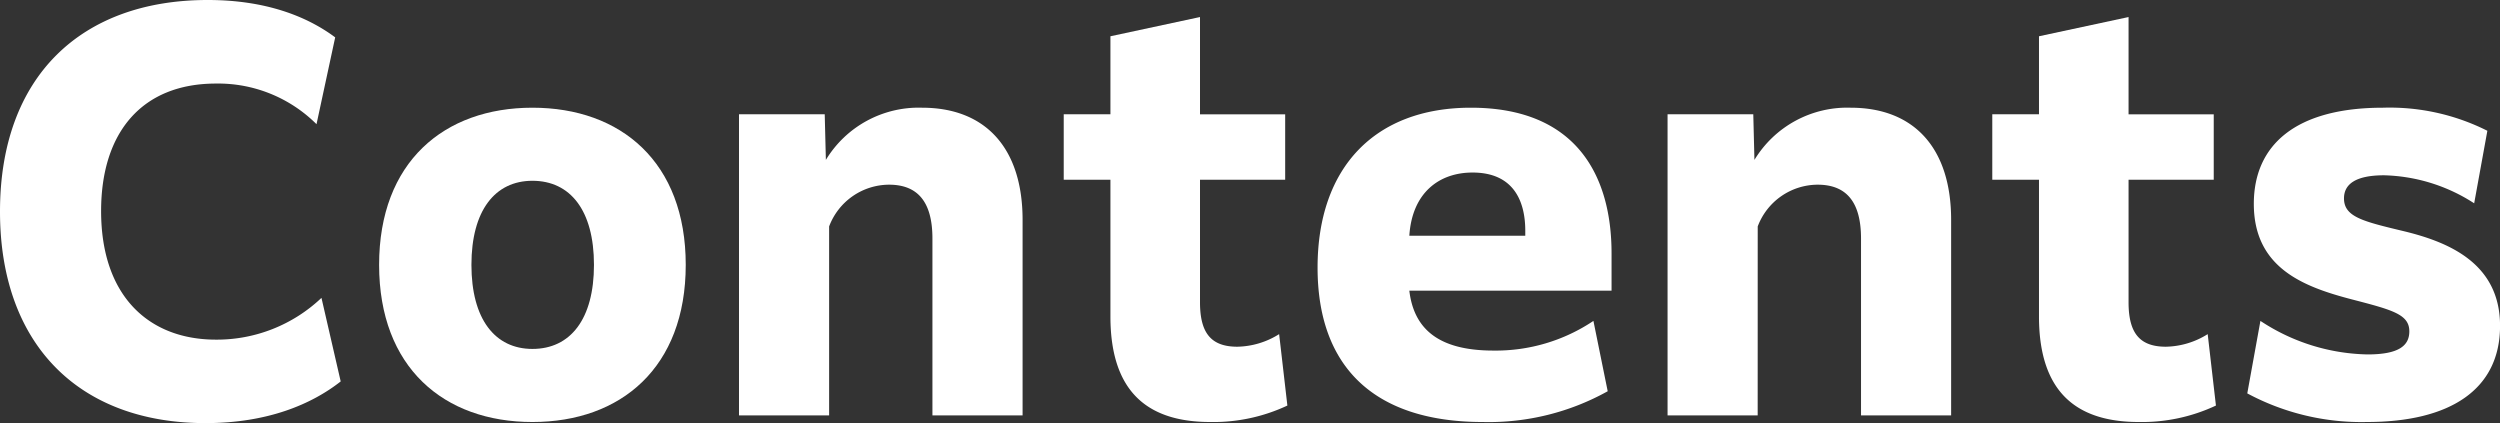 <svg xmlns="http://www.w3.org/2000/svg" width="218.4" height="36.963" viewBox="0 0 218.4 36.963"><rect x="0" y="0" width="218.4" height="36.963" fill="#333333" stroke="none"/><defs><style>.cls-1{fill:#fff;}</style></defs><g id="レイヤー_2" data-name="レイヤー 2"><g id="デザイン"><path class="cls-1" d="M17.954,36.963C6.913,36.963,0,30.1,0,18.481,0,6.672,7.1,0,18.146,0c5.088,0,8.688,1.44,11.136,3.264L27.65,10.849A12.167,12.167,0,0,0,18.866,7.3c-6.433,0-10.033,4.225-10.033,11.138,0,7.488,4.224,11.233,10.033,11.233a13.276,13.276,0,0,0,9.217-3.649l1.68,7.3C27.266,35.283,23.426,36.963,17.954,36.963Z"/><path class="cls-1" d="M33.119,23.138c0-8.977,5.665-13.729,13.394-13.729s13.393,4.752,13.393,13.729S54.241,36.867,46.513,36.867,33.119,32.115,33.119,23.138Zm18.77,0c0-4.753-2.064-7.345-5.376-7.345-3.265,0-5.329,2.592-5.329,7.345s2.064,7.344,5.329,7.344C49.825,30.482,51.889,27.89,51.889,23.138Z"/><path class="cls-1" d="M72.432,36.291H64.559V9.985h7.489l.1,3.984a9.477,9.477,0,0,1,8.4-4.56c5.569,0,8.785,3.552,8.785,9.793V36.291H81.457V20.834c0-3.217-1.3-4.7-3.793-4.7a5.618,5.618,0,0,0-5.232,3.649Z"/><path class="cls-1" d="M105.744,36.867c-5.04,0-8.737-2.208-8.737-9.217V15.7h-4.08V9.985h4.08V3.168l7.825-1.68v8.5h7.441V15.7h-7.441V26.4c0,2.688.96,3.889,3.264,3.889a7.08,7.08,0,0,0,3.649-1.1l.72,6.24A15.186,15.186,0,0,1,105.744,36.867Z"/><path class="cls-1" d="M129.552,36.867c-9.6,0-14.449-4.9-14.449-13.489,0-8.785,5.04-13.969,13.393-13.969,9.265,0,12.289,6,12.289,12.721v3.264H123.119c.384,3.216,2.4,5.232,7.345,5.232a15.319,15.319,0,0,0,8.737-2.592l1.248,6.145A21.357,21.357,0,0,1,129.552,36.867Zm-6.433-16.273h10.129v-.432c0-2.641-1.056-5.089-4.608-5.089C125.711,15.073,123.359,16.849,123.119,20.594Z"/><path class="cls-1" d="M153.551,36.291h-7.873V9.985h7.489l.1,3.984a9.478,9.478,0,0,1,8.4-4.56c5.568,0,8.784,3.552,8.784,9.793V36.291h-7.872V20.834c0-3.217-1.3-4.7-3.793-4.7a5.618,5.618,0,0,0-5.232,3.649Z"/><path class="cls-1" d="M186.863,36.867c-5.04,0-8.737-2.208-8.737-9.217V15.7h-4.08V9.985h4.08V3.168l7.825-1.68v8.5h7.441V15.7h-7.441V26.4c0,2.688.96,3.889,3.264,3.889a7.08,7.08,0,0,0,3.649-1.1l.72,6.24A15.183,15.183,0,0,1,186.863,36.867Z"/><path class="cls-1" d="M197.47,28.034a17.519,17.519,0,0,0,9.361,2.929c2.736,0,3.648-.768,3.648-2.017,0-1.488-1.488-1.872-4.992-2.784-4.225-1.1-8.593-2.736-8.593-8.353,0-5.136,3.648-8.4,11.281-8.4a19,19,0,0,1,9.121,2.016l-1.152,6.336a15.124,15.124,0,0,0-7.873-2.448c-2.544,0-3.5.816-3.5,2.016,0,1.632,1.68,2.016,5.28,2.881,3.936.96,8.353,2.832,8.353,8.256,0,5.569-4.369,8.4-11.617,8.4a21.084,21.084,0,0,1-10.465-2.5Z"/></g></g></svg>